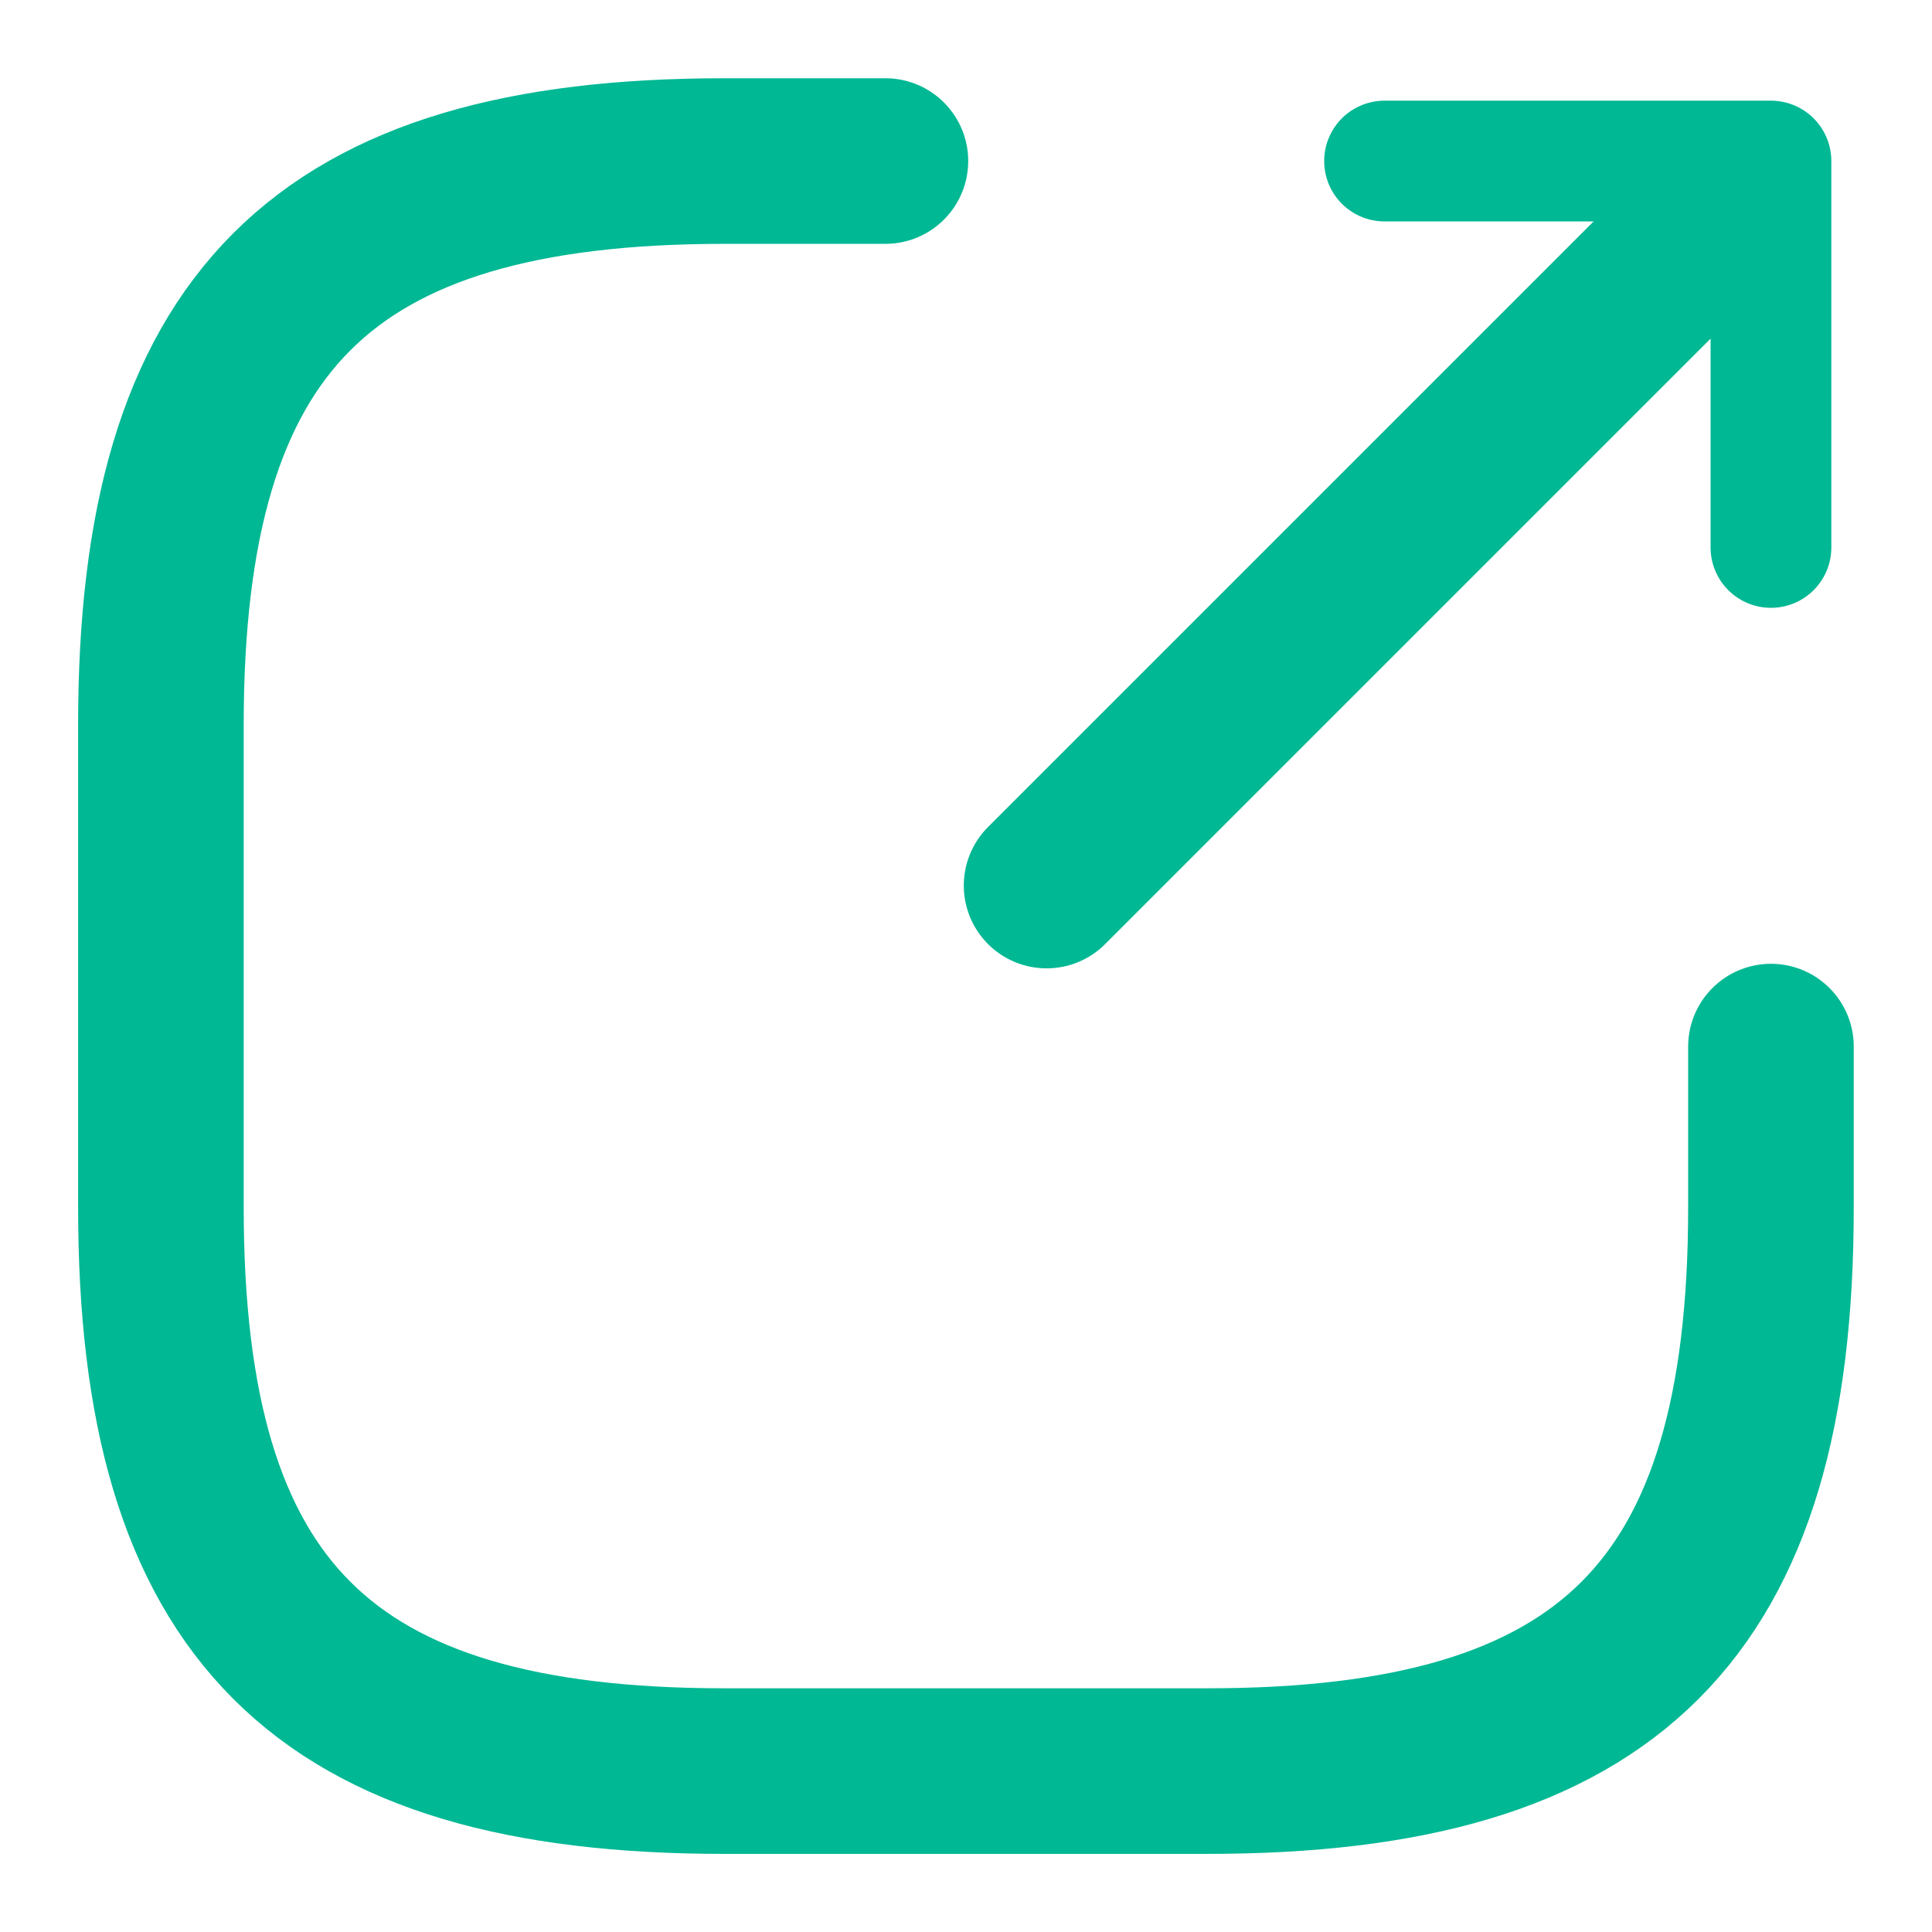 <svg width="14" height="14" viewBox="0 0 14 14" fill="none" xmlns="http://www.w3.org/2000/svg">
<path d="M7.584 6.417L12.367 1.634" stroke="#00B894" stroke-width="1.2" stroke-linecap="round" stroke-linejoin="round"/>
<path d="M12.833 3.967V1.167H10.033" stroke="#00B894" stroke-width="0.875" stroke-linecap="round" stroke-linejoin="round"/>
<path d="M6.416 1.167H5.249C2.333 1.167 1.166 2.334 1.166 5.25V8.75C1.166 11.667 2.333 12.834 5.249 12.834H8.749C11.666 12.834 12.833 11.667 12.833 8.75V7.584" stroke="#00B894" stroke-width="1.2" stroke-linecap="round" stroke-linejoin="round"/>
</svg>
